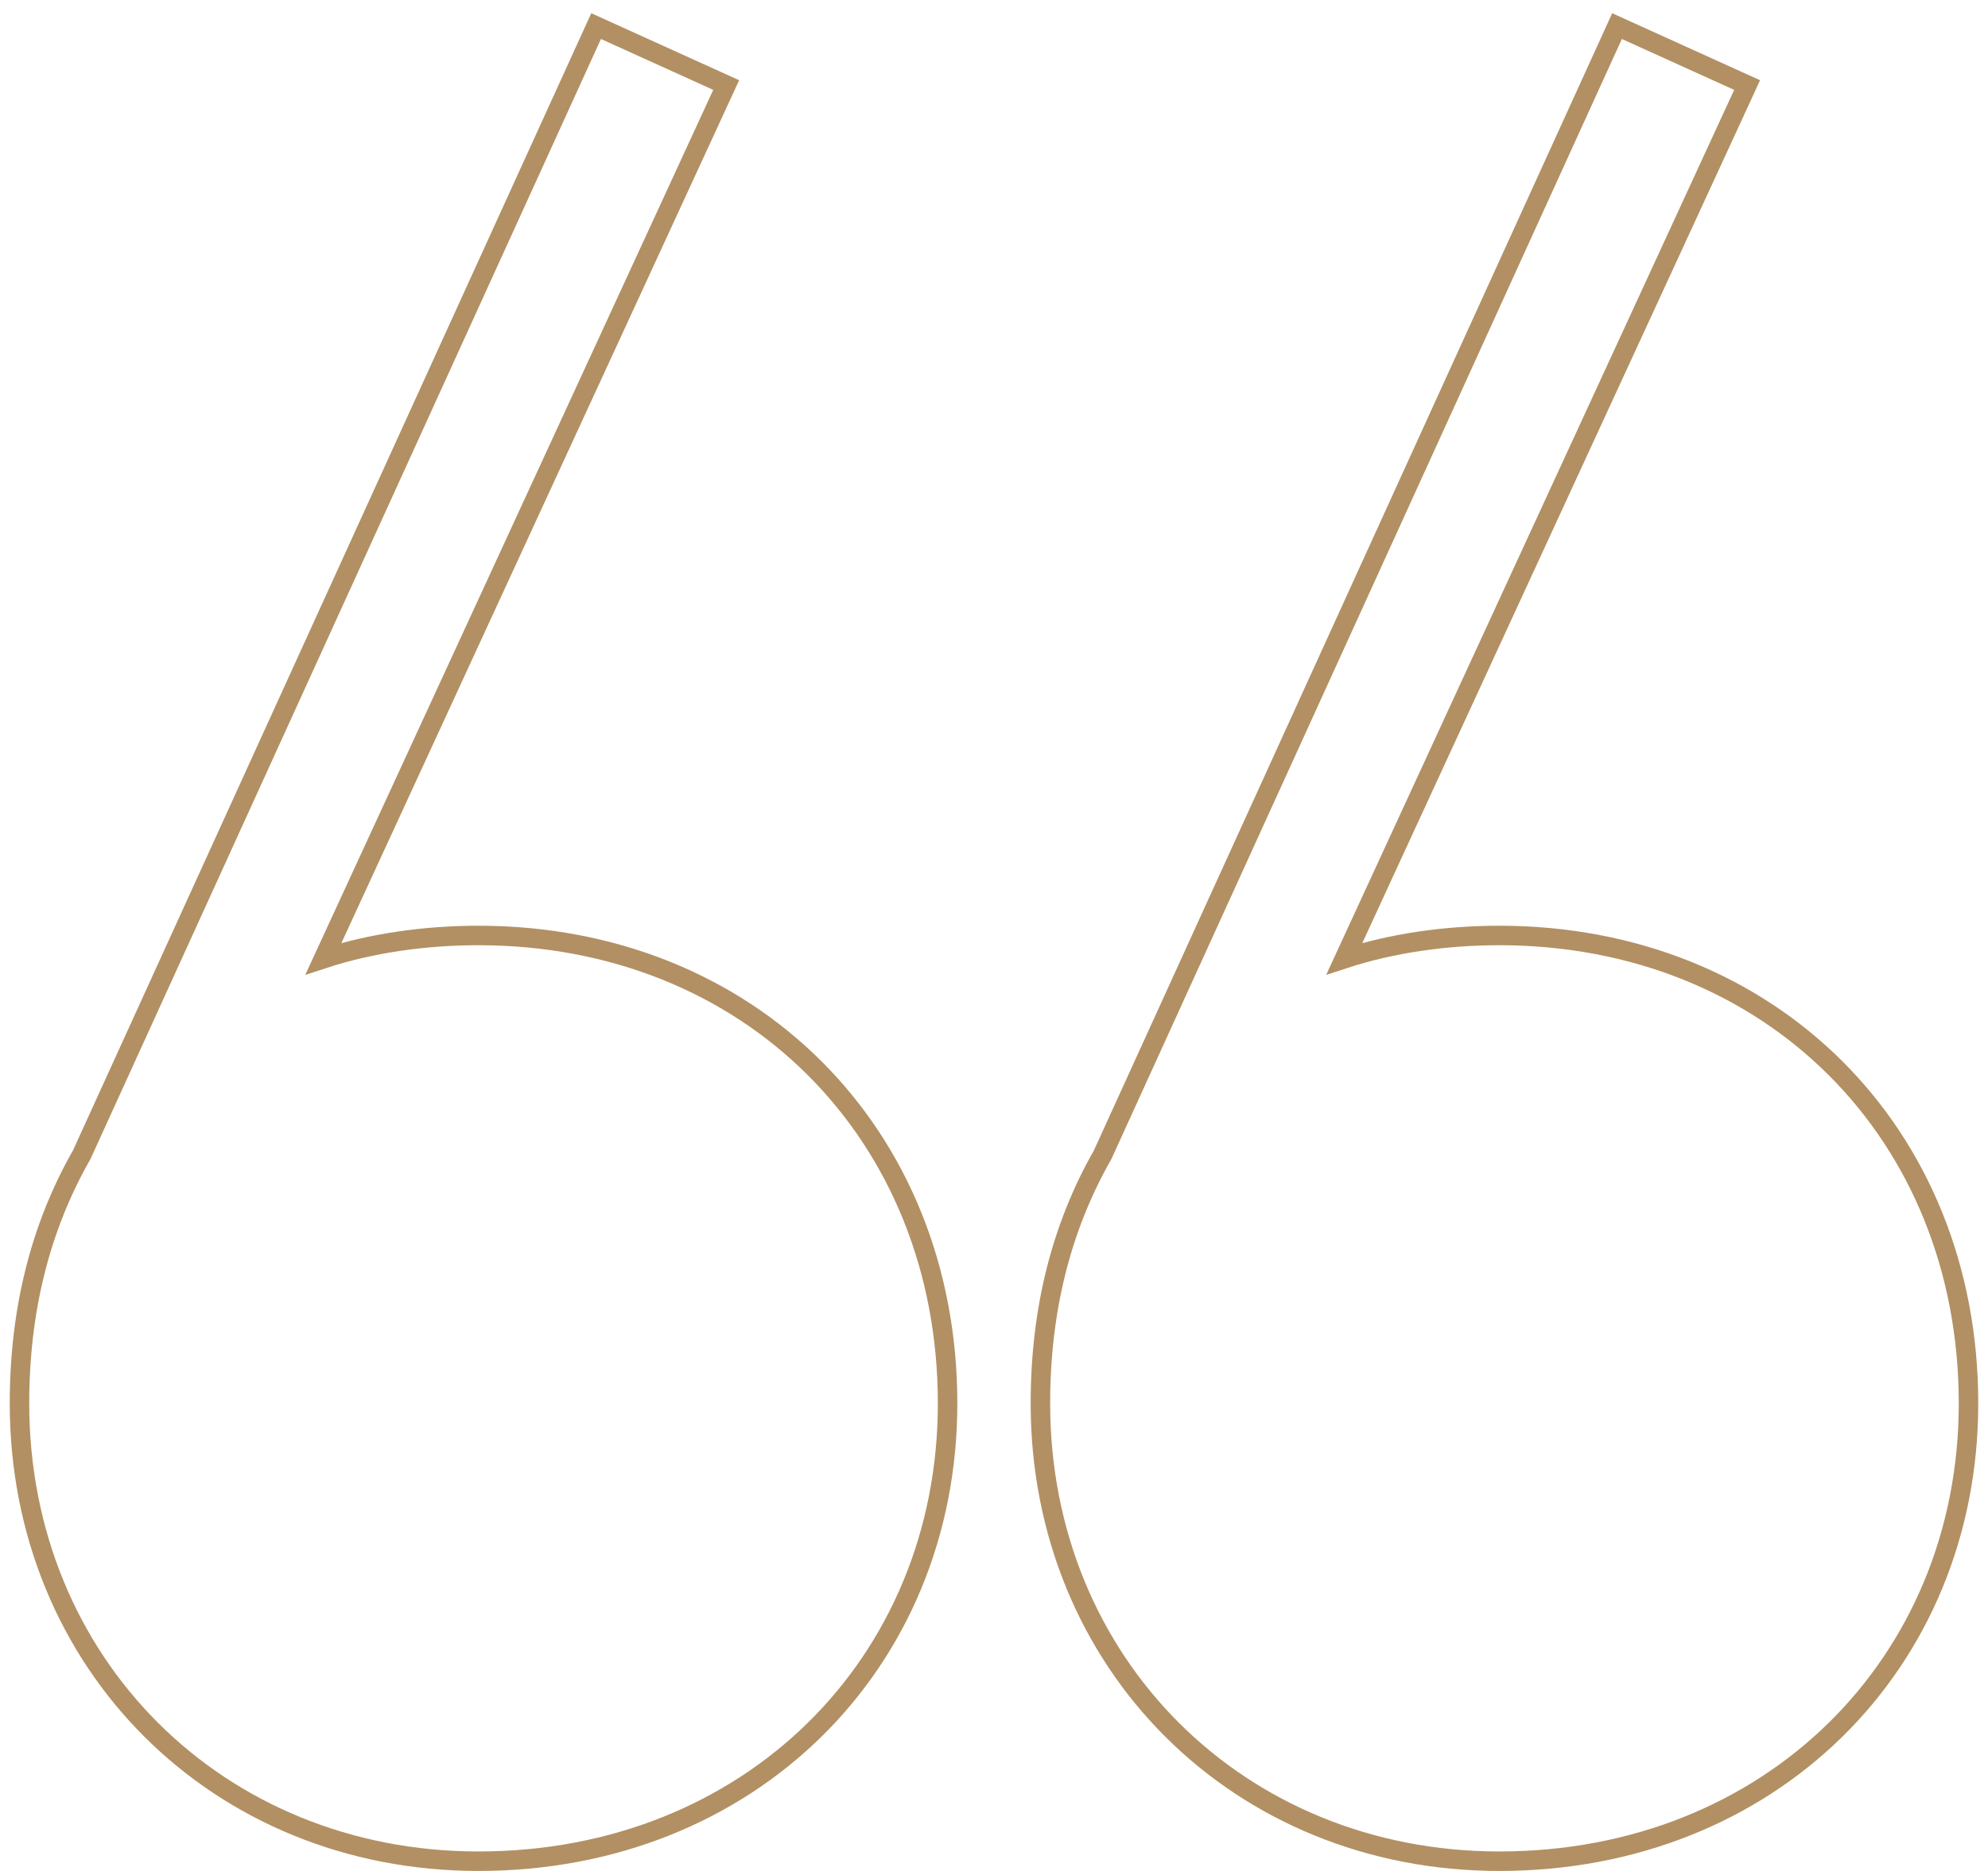 <?xml version="1.0" encoding="UTF-8"?> <svg xmlns="http://www.w3.org/2000/svg" width="102" height="96" viewBox="0 0 102 96" fill="none"><path d="M31.04 1.545L36.802 4.157L37.26 4.364L37.049 4.821L16.596 49.191C19.029 48.395 21.794 48 24.548 48C38.442 48 48.619 58.15 48.619 72.011C48.619 85.357 38.434 95.5 24.548 95.5C11.178 95.5 1 85.35 1 72.011C1 67.244 2.06 62.986 4.192 59.252L30.378 1.793L30.585 1.339L31.04 1.545ZM83.421 1.545L89.183 4.157L89.641 4.364L89.431 4.821L68.977 49.191C71.41 48.395 74.175 48 76.929 48C90.823 48 101 58.149 101 72.011C101 85.357 90.815 95.5 76.929 95.5C63.559 95.5 53.381 85.35 53.381 72.011C53.381 67.244 54.441 62.987 56.573 59.253L82.76 1.793L82.966 1.339L83.421 1.545Z" stroke="#B29063"></path></svg> 